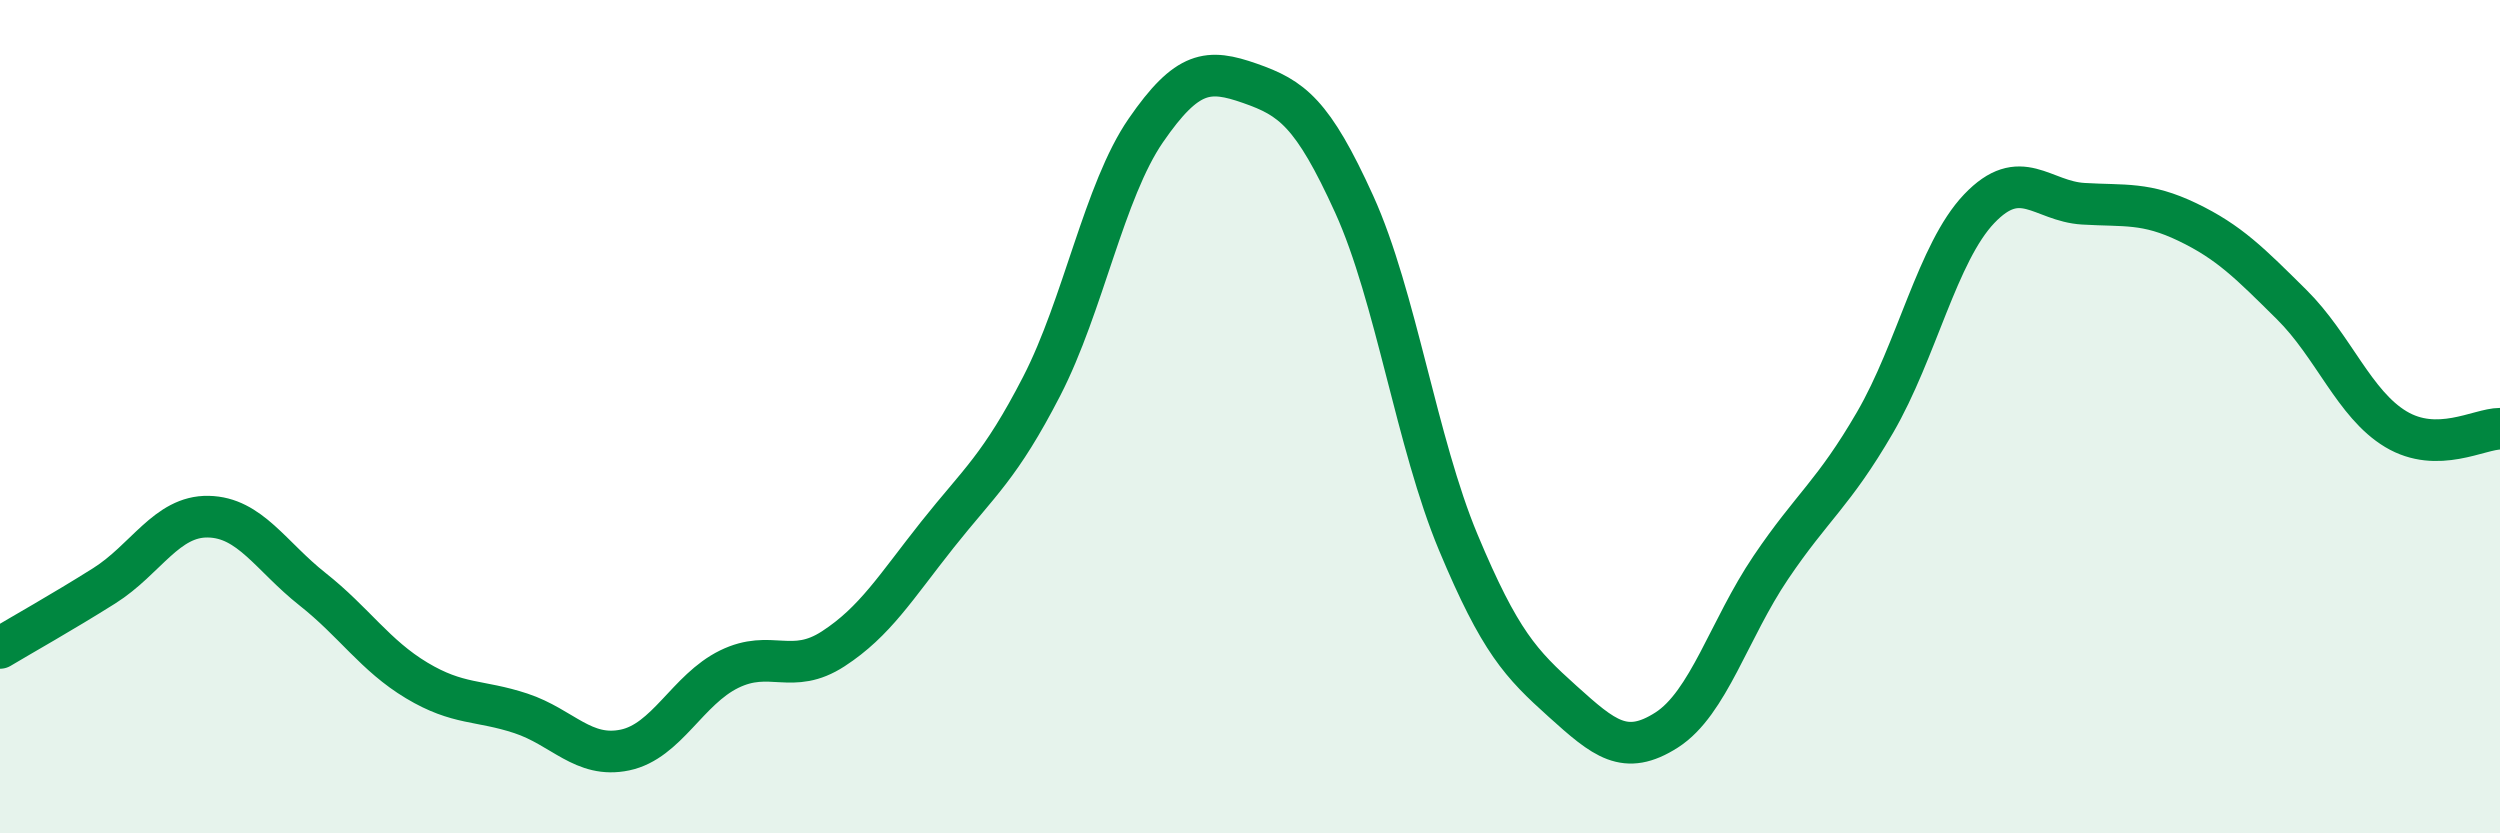 
    <svg width="60" height="20" viewBox="0 0 60 20" xmlns="http://www.w3.org/2000/svg">
      <path
        d="M 0,15.55 C 0.5,15.25 1.5,14.69 2.5,14.06 C 3.5,13.43 4,12.38 5,12.4 C 6,12.42 6.5,13.35 7.5,14.14 C 8.5,14.93 9,15.73 10,16.33 C 11,16.93 11.5,16.79 12.5,17.12 C 13.5,17.45 14,18.21 15,18 C 16,17.79 16.5,16.55 17.5,16.06 C 18.5,15.57 19,16.22 20,15.57 C 21,14.92 21.5,14.09 22.5,12.83 C 23.5,11.57 24,11.21 25,9.27 C 26,7.33 26.5,4.58 27.5,3.13 C 28.5,1.68 29,1.65 30,2 C 31,2.35 31.5,2.7 32.5,4.9 C 33.5,7.1 34,10.63 35,13.02 C 36,15.41 36.5,15.93 37.5,16.83 C 38.5,17.73 39,18.16 40,17.52 C 41,16.88 41.5,15.1 42.5,13.62 C 43.5,12.14 44,11.86 45,10.14 C 46,8.42 46.5,6.06 47.5,5.01 C 48.5,3.96 49,4.83 50,4.89 C 51,4.95 51.5,4.85 52.5,5.33 C 53.5,5.81 54,6.32 55,7.31 C 56,8.3 56.5,9.7 57.5,10.3 C 58.5,10.9 59.5,10.29 60,10.29L60 20L0 20Z"
        fill="#008740"
        opacity="0.1"
        stroke-linecap="round"
        stroke-linejoin="round"
      />
      <path
        d="M 0,15.55 C 0.5,15.25 1.5,14.69 2.5,14.06 C 3.5,13.43 4,12.38 5,12.4 C 6,12.42 6.5,13.35 7.5,14.14 C 8.5,14.93 9,15.73 10,16.33 C 11,16.93 11.5,16.79 12.5,17.12 C 13.5,17.45 14,18.21 15,18 C 16,17.79 16.5,16.55 17.5,16.06 C 18.5,15.57 19,16.22 20,15.57 C 21,14.92 21.5,14.09 22.5,12.83 C 23.5,11.57 24,11.21 25,9.27 C 26,7.33 26.5,4.58 27.5,3.13 C 28.5,1.68 29,1.65 30,2 C 31,2.35 31.5,2.7 32.5,4.9 C 33.5,7.1 34,10.63 35,13.02 C 36,15.41 36.5,15.93 37.5,16.83 C 38.5,17.73 39,18.16 40,17.52 C 41,16.88 41.5,15.1 42.5,13.62 C 43.5,12.14 44,11.86 45,10.14 C 46,8.42 46.5,6.06 47.5,5.01 C 48.5,3.96 49,4.83 50,4.89 C 51,4.95 51.5,4.85 52.5,5.33 C 53.5,5.81 54,6.32 55,7.31 C 56,8.3 56.5,9.7 57.5,10.3 C 58.5,10.9 59.5,10.29 60,10.29"
        stroke="#008740"
        stroke-width="1"
        fill="none"
        stroke-linecap="round"
        stroke-linejoin="round"
      />
    </svg>
  